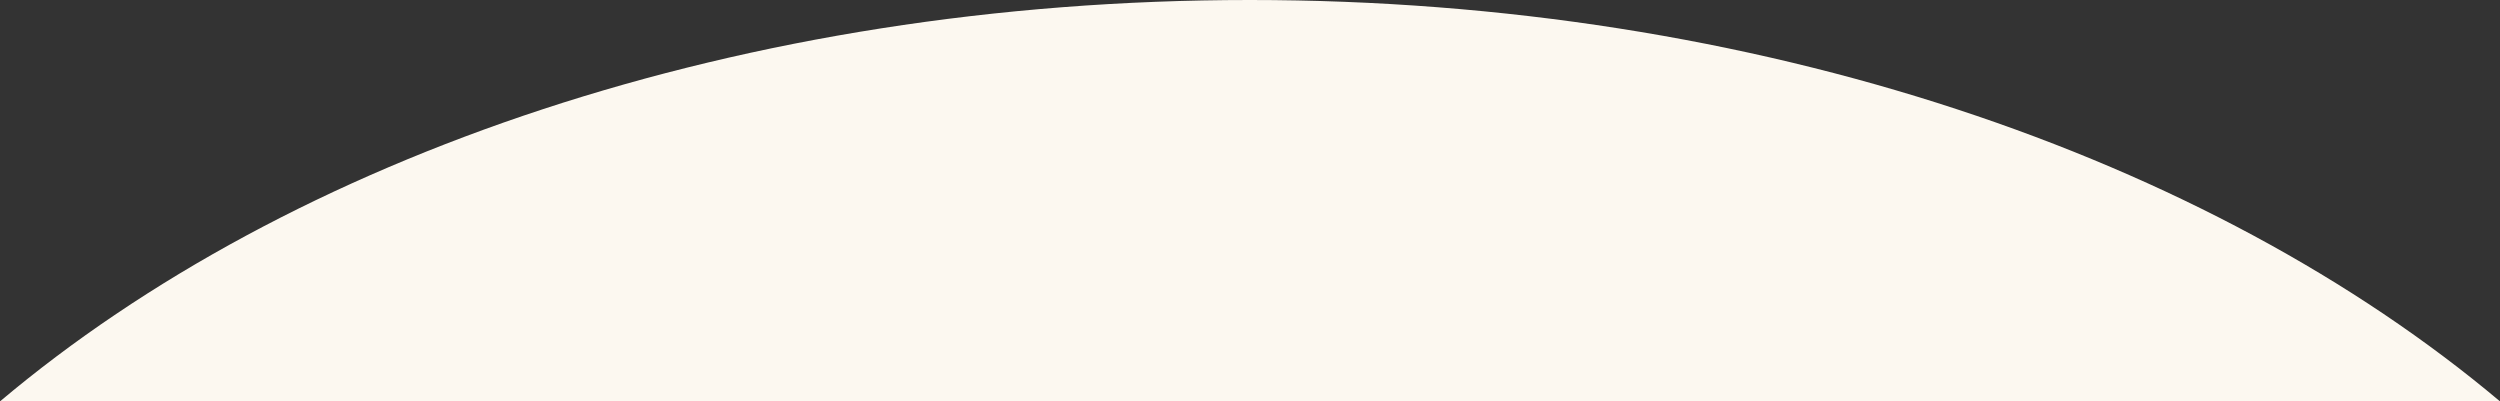 <?xml version="1.0" encoding="utf-8"?>
<!-- Generator: Adobe Illustrator 27.7.0, SVG Export Plug-In . SVG Version: 6.00 Build 0)  -->
<svg version="1.1" id="レイヤー_1" xmlns="http://www.w3.org/2000/svg" xmlns:xlink="http://www.w3.org/1999/xlink" x="0px"
	 y="0px" viewBox="0 0 591.7 95" style="enable-background:new 0 0 591.7 95;" xml:space="preserve">
<rect x="0" y="0" width="591.7" height="95" fill="#333333" stroke="none"/>
<style type="text/css">
	.st0{fill:#FCF8F0;}
</style>
<g id="交差_1">
	<path class="st0" d="M0,95C68.6,37.2,175.6,0,295.8,0S523,37.2,591.7,95H0z"/>
</g>
</svg>
